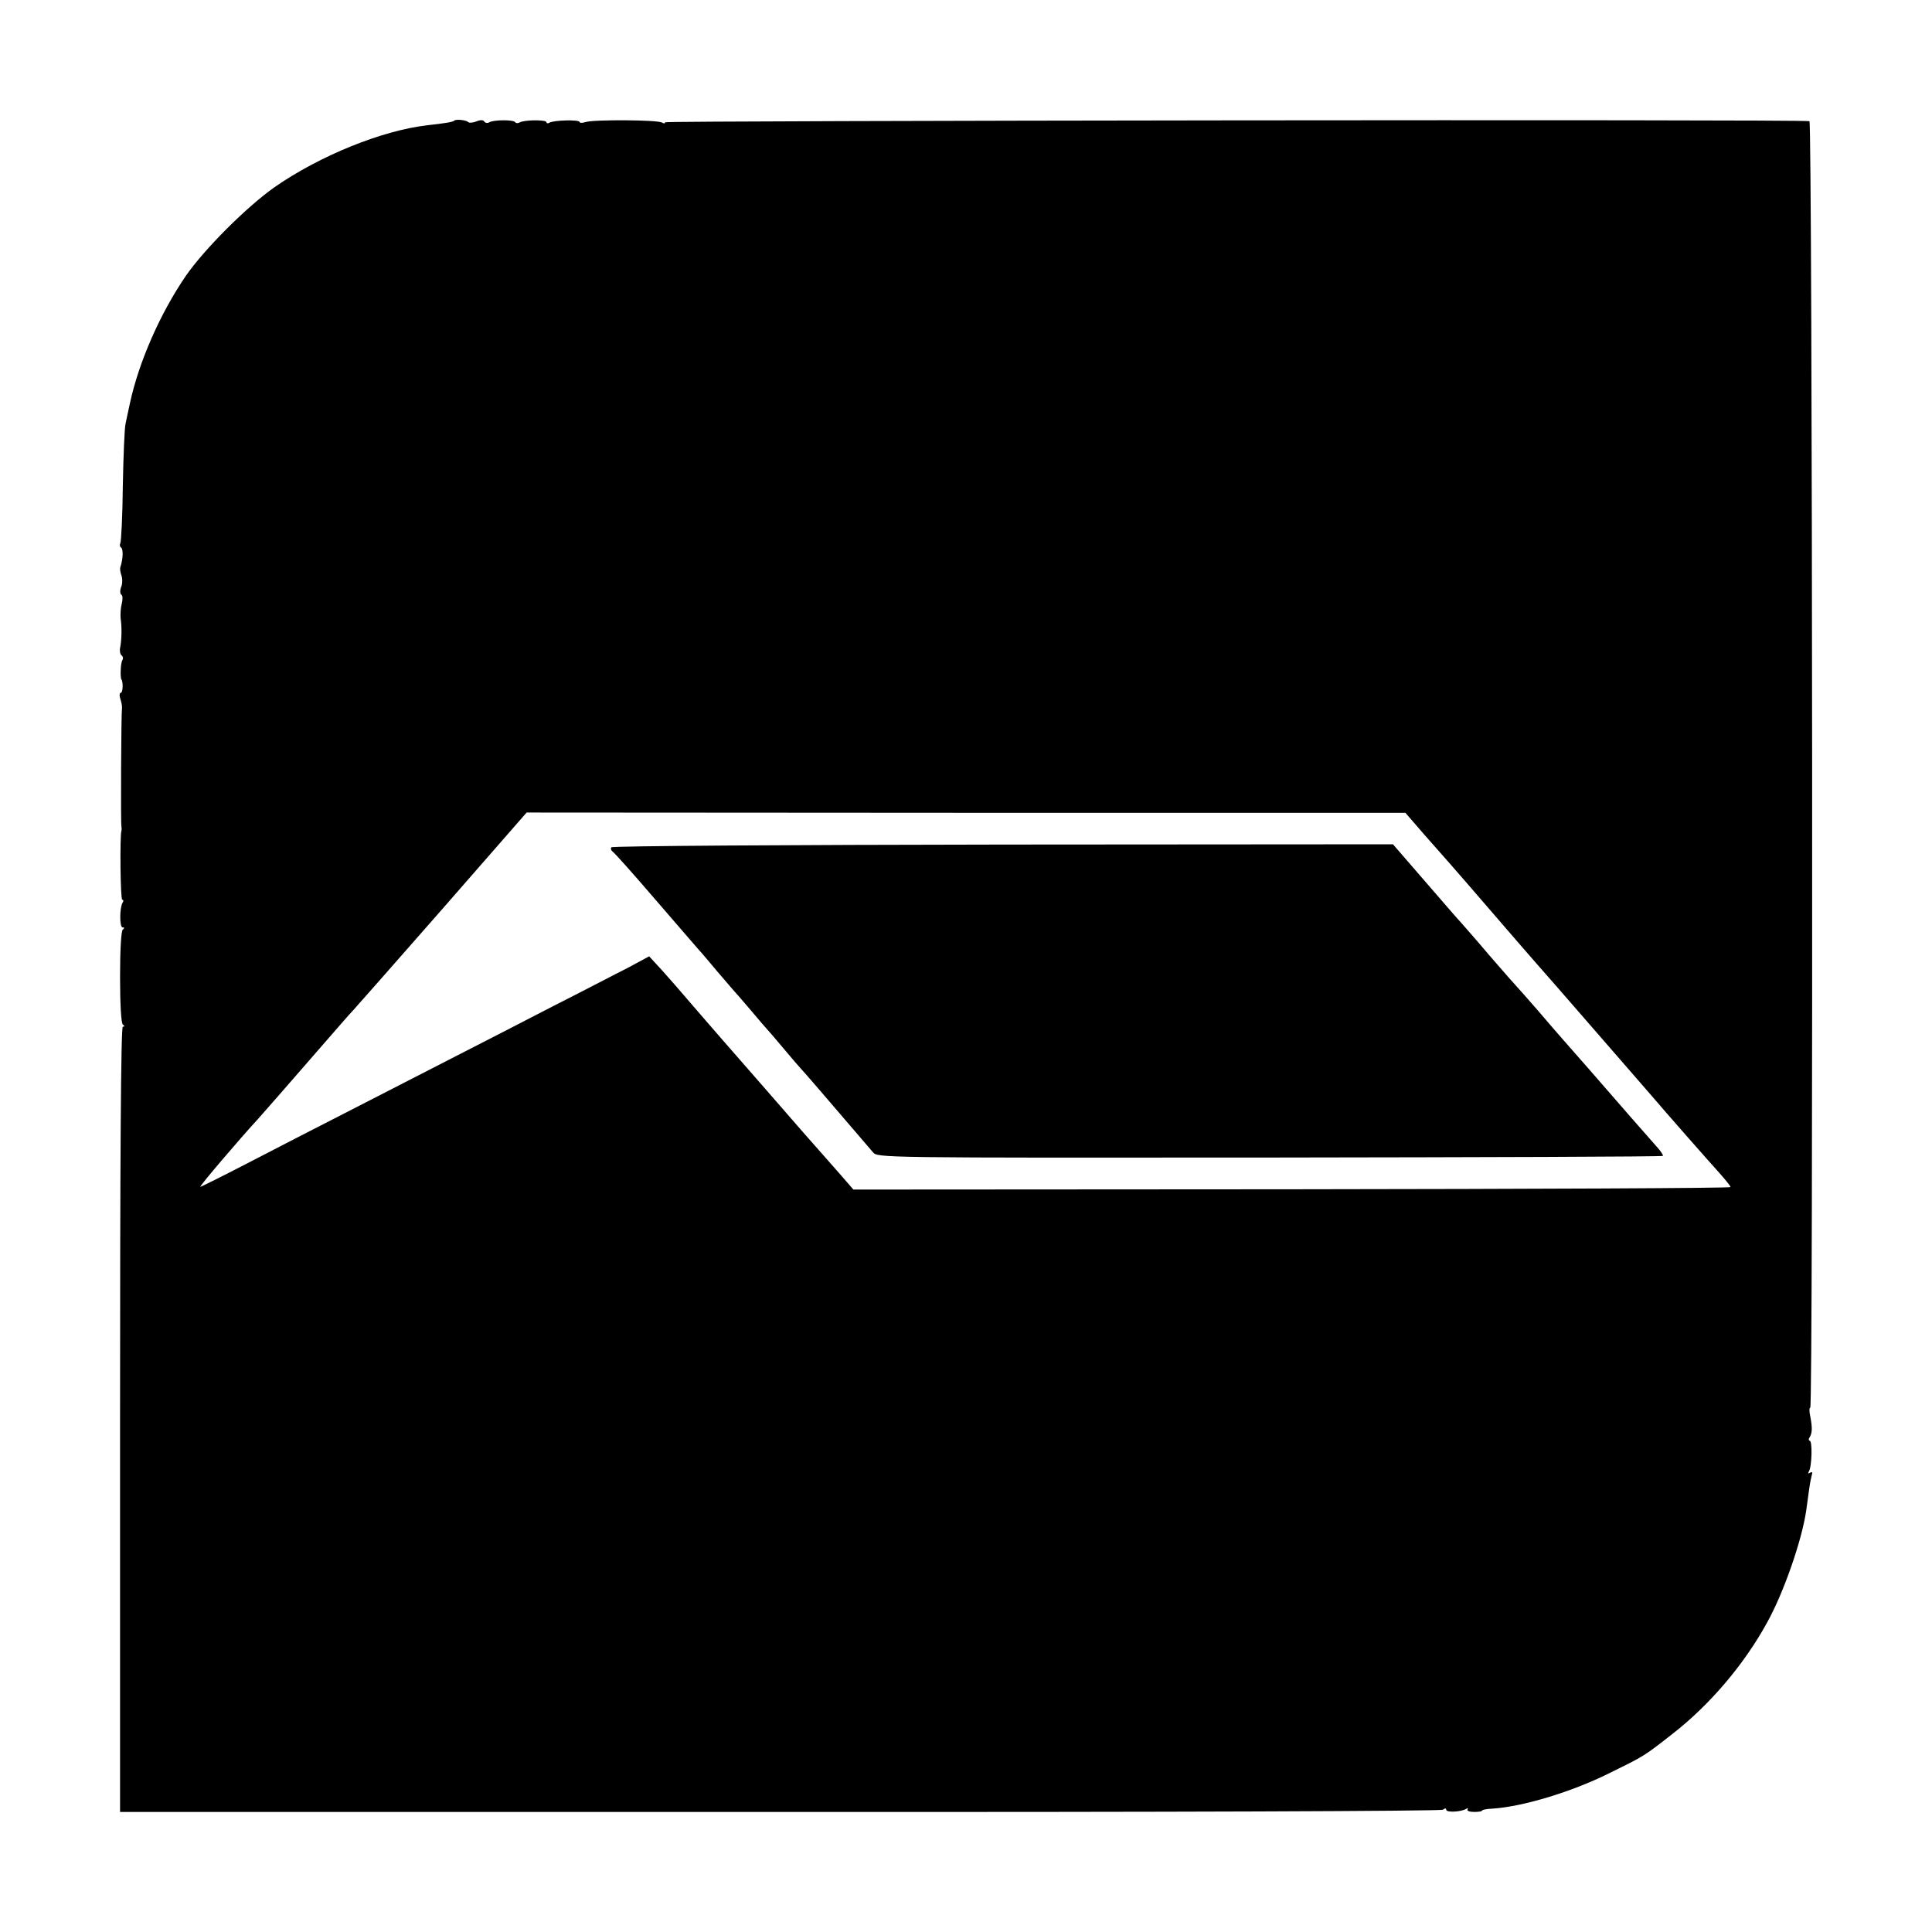 <svg version="1" xmlns="http://www.w3.org/2000/svg" width="933.333" height="933.333" viewBox="0 0 700 700"><path d="M164.6 43.7c-.4.5-3.6 1-9.9 1.7-16.3 1.9-38.8 11-55.2 22.4C89.4 74.9 74 90.3 67.3 100c-9.3 13.6-17 31.2-20.2 46-.5 2.5-1.3 5.8-1.6 7.5-.4 1.6-.8 11.8-1 22.7-.1 10.8-.6 20.1-.9 20.6-.3.6-.2 1.3.3 1.6.8.6.7 4.2-.3 7.1-.2.5 0 1.9.4 3s.4 3-.1 4.2c-.5 1.2-.4 2.5.1 2.8.5.3.5 1.8.1 3.3-.4 1.5-.5 3.8-.4 5.2.5 3.2.4 8-.2 10.8-.2 1.2.1 2.4.6 2.7.5.4.6 1.1.2 1.8-.6.9-.8 6.2-.3 6.9.7 1 .5 4.8-.2 4.8-.5 0-.6 1-.2 2.2.4 1.3.7 2.7.6 3.3-.3 2-.5 42-.2 43 .1.5.1 1.2 0 1.5-.6 1.6-.4 25 .3 25 .5 0 .5.5.1 1.1-1.1 1.9-1.1 8.9 0 8.9.7 0 .8.3.1.8-.6.4-1 7.4-1 17.2 0 9.8.4 16.8 1 17.2.7.5.7.8 0 .8s-1 48.1-1 142.3v142.2h239c143.3.1 239.5-.3 240.3-.8.7-.6 1.2-.6 1.2 0 0 1.1 5.4.8 7.2-.3.6-.4.9-.3.5.2-.3.5.8.9 2.4.9 1.6 0 2.9-.2 2.9-.5s1.7-.6 3.8-.7c10.9-.7 28.8-6.1 42.2-12.8 12.8-6.3 12.4-6 23-14.3 13.5-10.5 26-25.2 34.3-40.4 6-10.8 12.5-29.6 14.1-40.3.3-2.2.8-5.8 1.1-8 .3-2.2.8-4.6 1-5.3.3-.8 0-1-.7-.6s-.8.3-.4-.5c1.1-1.7 1.3-11.1.3-11.1-.4 0-.5-.6 0-1.3.9-1.5 1-3.3.2-7.5-.4-1.7-.4-3.2 0-3.2 1.1 0 .8-466-.3-466.1-4.7-.7-414.6-.2-414.6.4 0 .5-.5.5-1.2.1-1.5-1-24.8-1.1-27.5-.2-1.3.4-2.3.4-2.3 0 0-.9-9.5-.7-11 .3-.5.3-1 .2-1-.2 0-1-8.2-.9-9.8.1-.6.3-1.3.3-1.5-.1-.6-1-7.9-.9-9.4 0-.6.4-1.4.3-1.8-.2-.3-.7-1.5-.7-2.9-.1-1.3.5-2.7.6-3 .2-.7-.7-4.4-1.1-5-.5zM515.7 302c3.6 4.1 8 9.1 9.7 11 1.7 1.9 8.7 10 15.6 18s13.9 16.1 15.6 18c3.1 3.4 37.5 43.1 41.8 48 5.1 6 20.5 23.5 24.4 27.8 2.3 2.6 4.2 4.9 4.2 5.3 0 .4-71.5.7-158.9.8l-158.9.1-4.6-5.3c-4-4.5-10.6-12-14.1-16-3-3.5-21.1-24.2-28-32.1-4.4-5-10.2-11.8-13-15-2.7-3.2-7.1-8.2-9.6-11l-4.7-5.1-7.8 4.2c-4.4 2.2-16.4 8.5-26.9 13.8-10.4 5.4-26.2 13.5-35 18s-25.9 13.3-38 19.5c-12.1 6.2-29.3 15-38.1 19.6-8.9 4.6-16.5 8.4-16.8 8.4-.6 0 14.8-18 20.9-24.6.5-.6 3.5-4 6.6-7.5 22.4-25.7 27.4-31.5 27.9-31.9.3-.3 14.6-16.5 31.7-36l31.1-35.6 159.2.1h159.2l6.5 7.5z"/><path d="M221.5 307c-.3.5-.1 1.1.4 1.5.6.3 7.9 8.5 16.3 18.3 8.4 9.7 15.7 18.2 16.3 18.8.5.6 3 3.5 5.4 6.4 2.5 2.9 5 5.8 5.5 6.4.6.6 3.6 4.1 6.6 7.6 3 3.6 5.7 6.7 6 7 .3.3 3 3.4 6 7s5.7 6.7 6 7c.5.4 11.4 13.1 26.3 30.5 1.7 2 2.5 2 143.8 1.9 78.1-.1 142.2-.3 142.4-.6.2-.2-.8-1.8-2.3-3.4-3.5-3.9-14.9-17-18.2-20.8-2.4-2.8-8.7-10-15.4-17.6-1.7-1.9-6-6.9-9.5-11-3.6-4.1-7-8-7.5-8.5-.6-.6-5.1-5.7-10.1-11.5-4.9-5.8-9.6-11.1-10.3-11.9-.7-.7-6.5-7.4-12.9-14.8l-11.6-13.4-141.4.1c-78 .1-141.5.5-141.8 1z"/></svg>